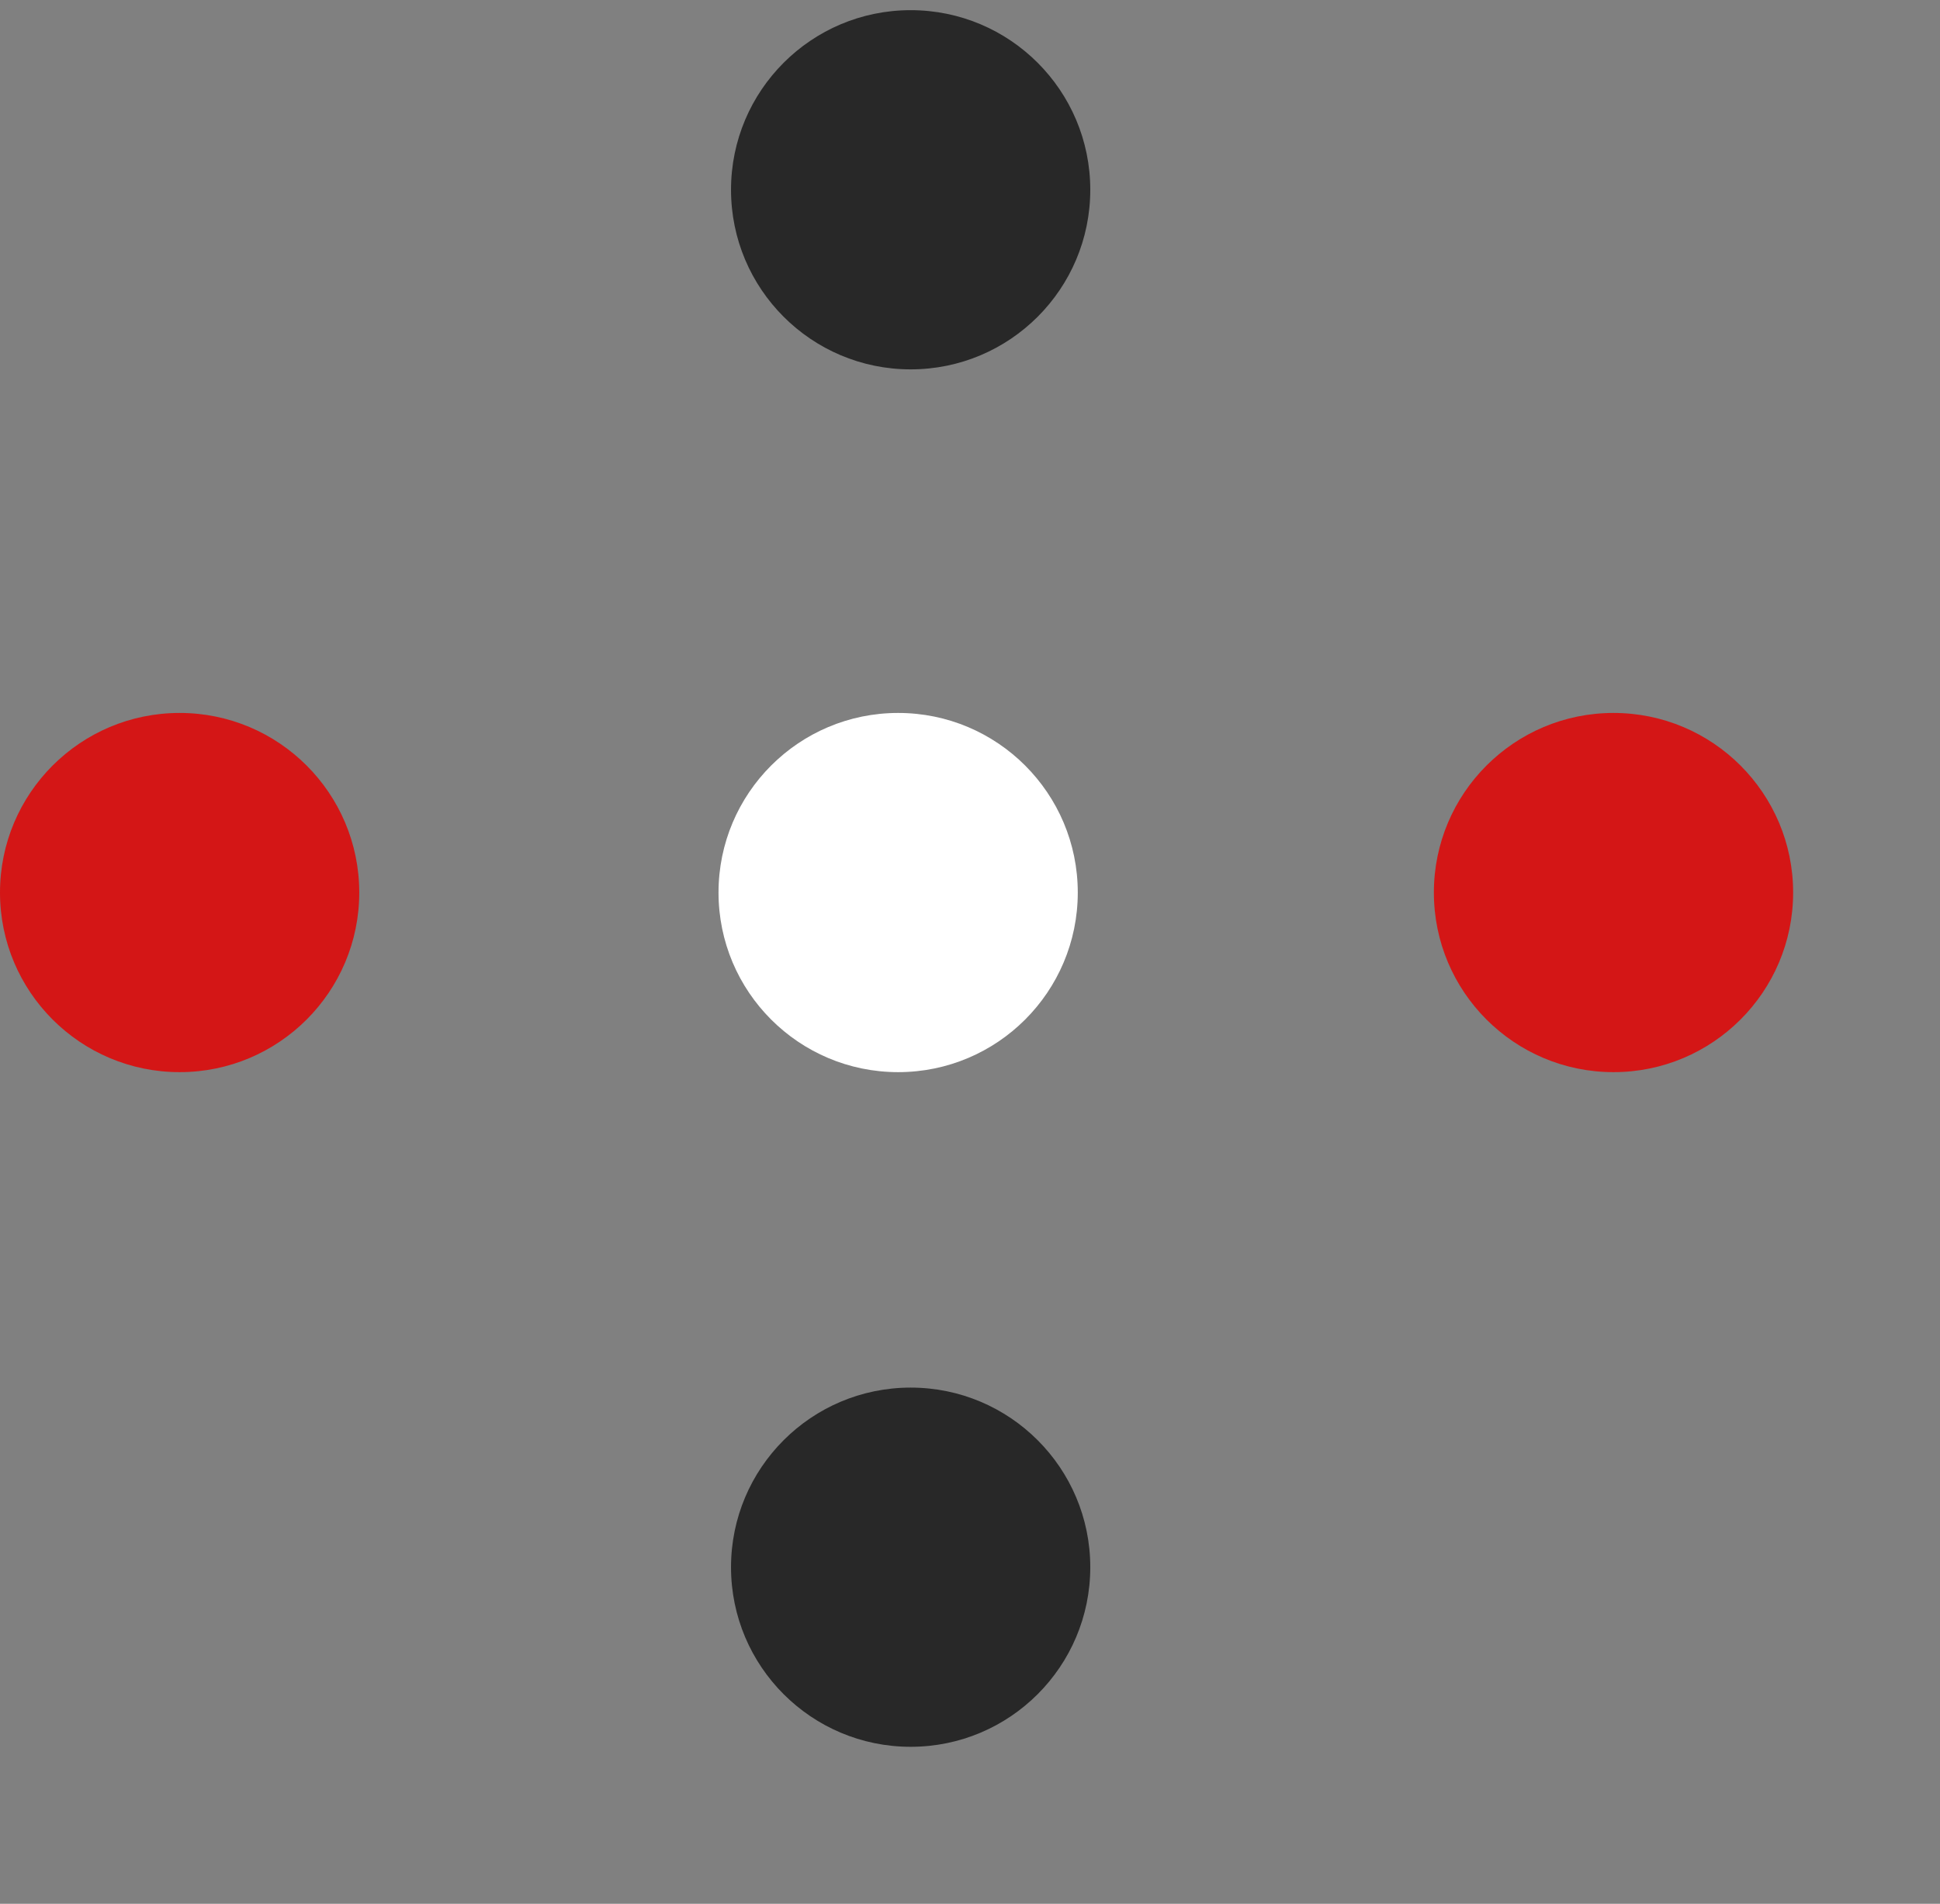 <svg width="54" height="53" viewBox="0 0 54 53" fill="none" xmlns="http://www.w3.org/2000/svg">
    <rect x="0" y="0" width="54" height="53" fill="#808080" stroke="none"/>
    <circle cx="25.348" cy="5.283" r="5" fill="#282828"/>
    <circle cx="5" cy="24.848" r="5" fill="#D41616"/>
    <circle cx="44.912" cy="24.848" r="5" fill="#D41616"/>
    <circle cx="25" cy="24.848" r="5" fill="white"/>
    <circle cx="25.348" cy="43.63" r="5" fill="#282828"/>
</svg>
